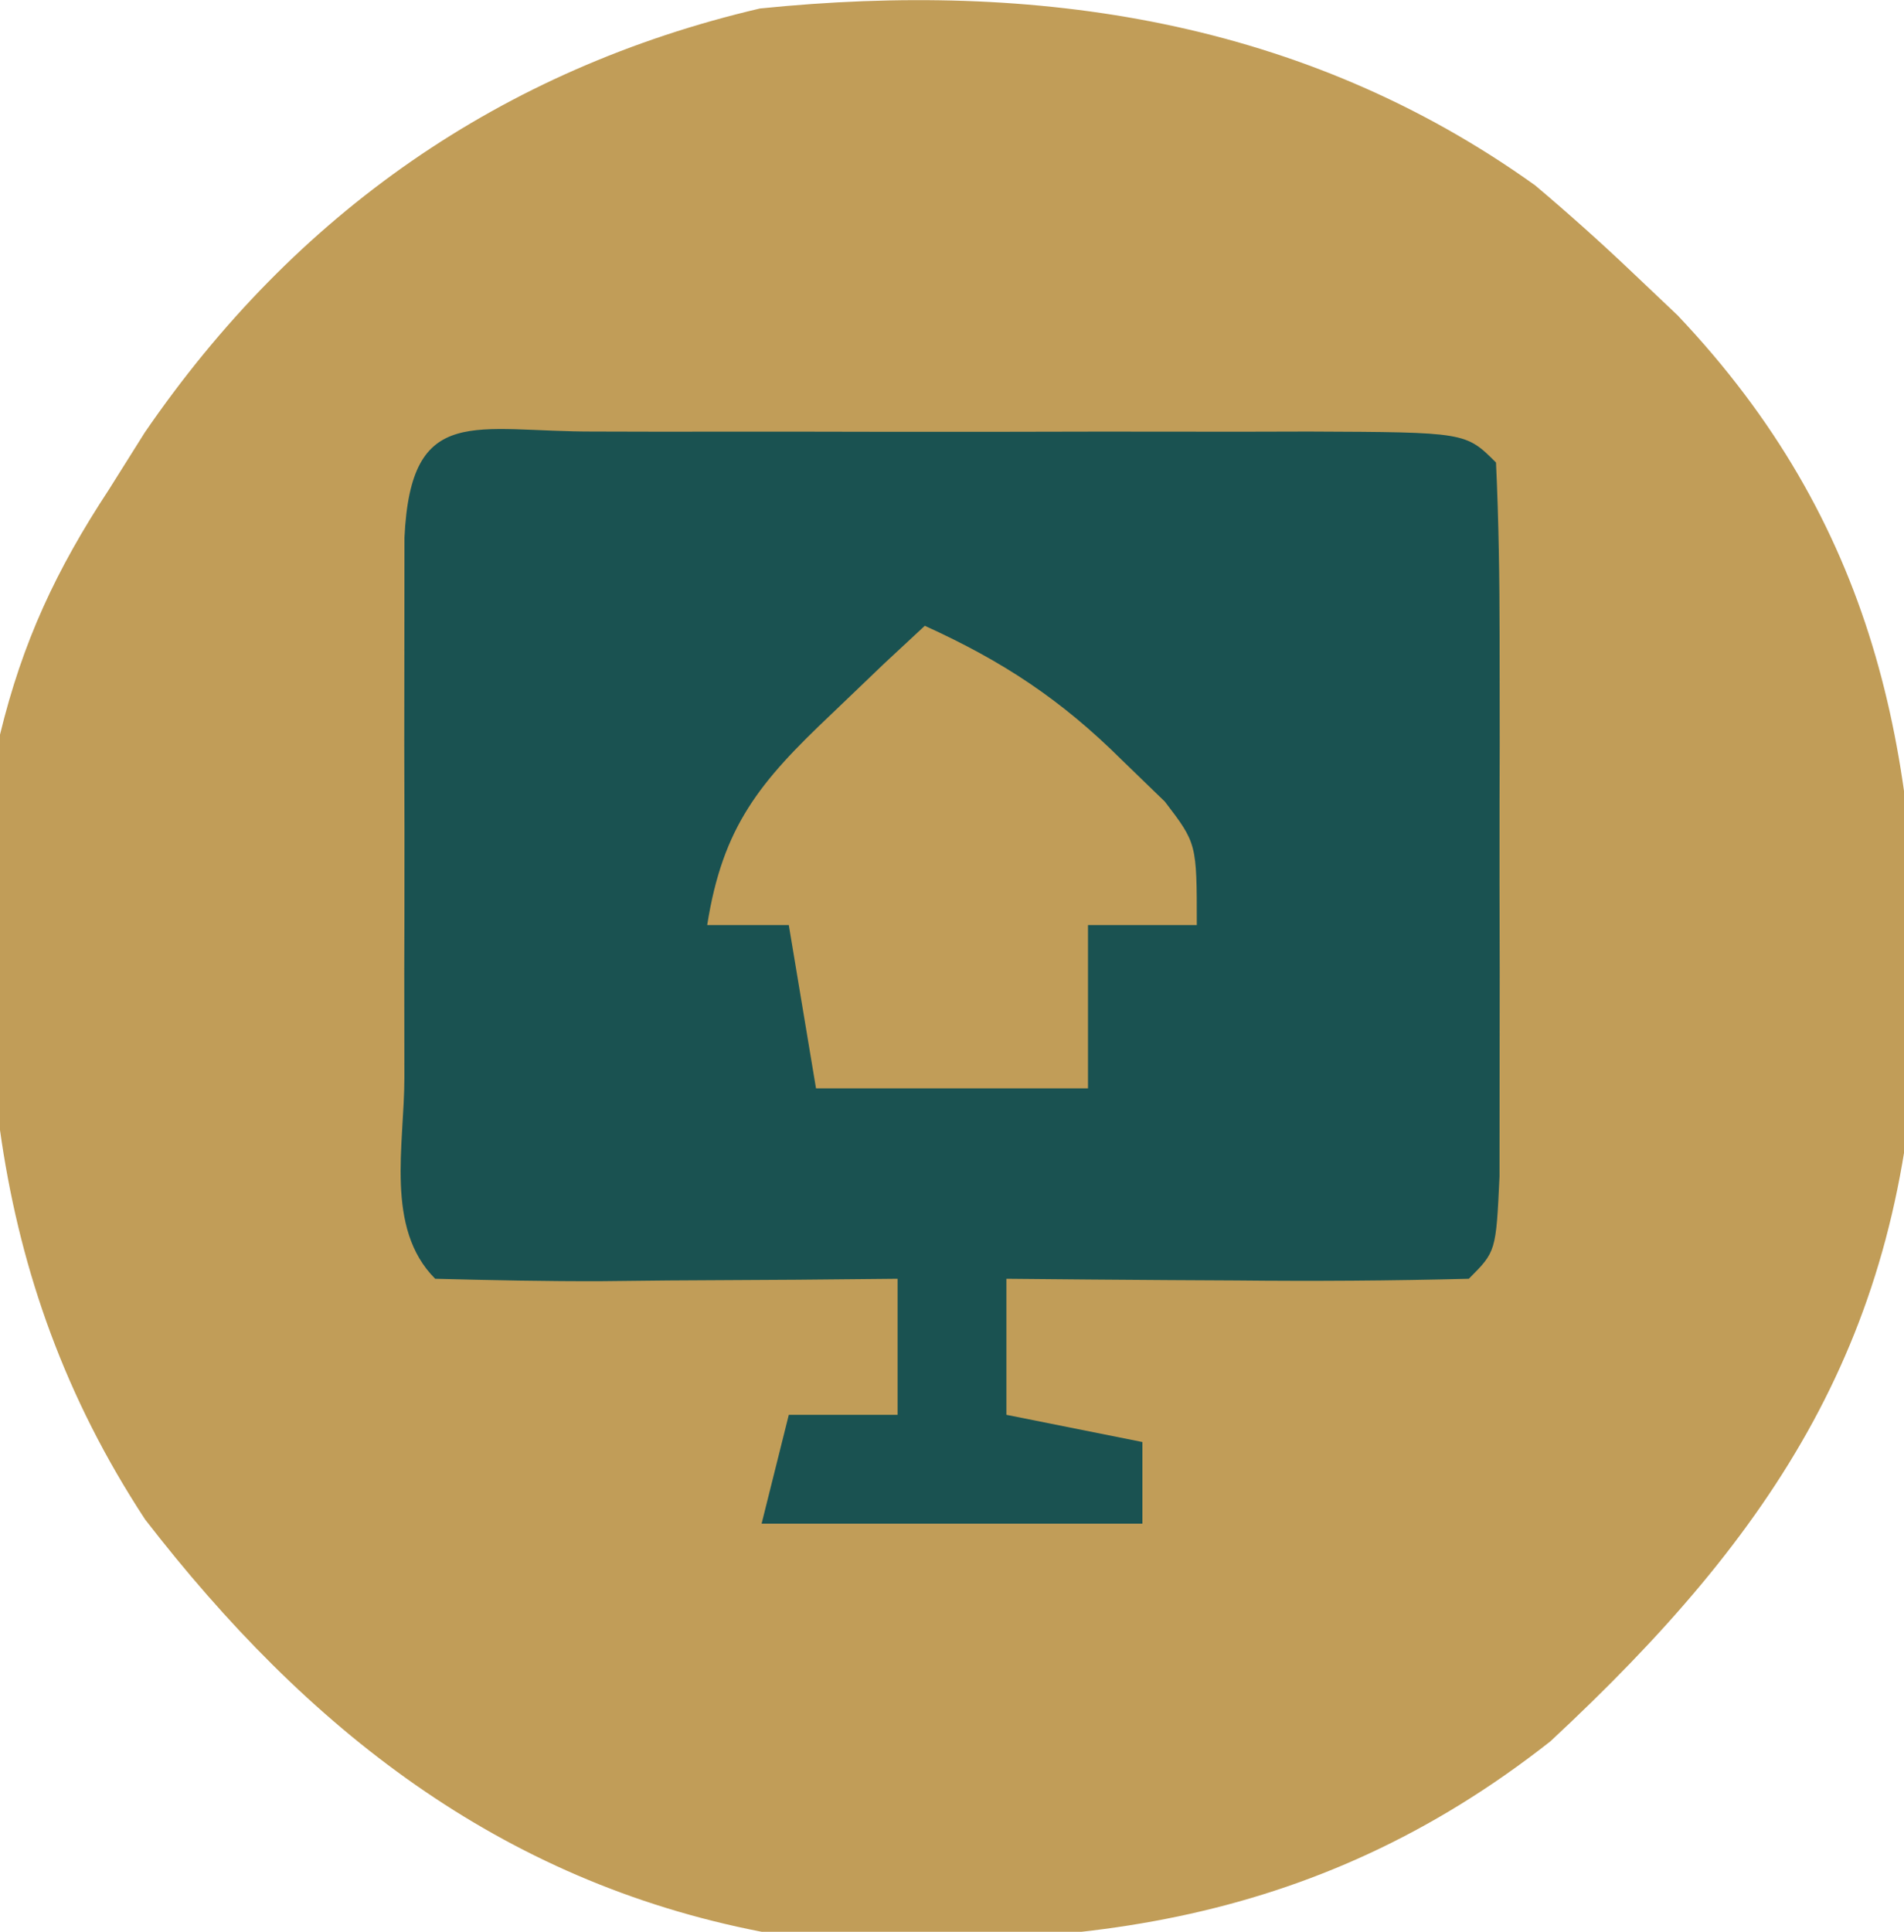 <svg xmlns="http://www.w3.org/2000/svg" width="70px" height="71px" transform="rotate(0) scale(1, 1)"><path d="M0 0 C1.218 1.028 2.407 2.09 3.562 3.188 C4.392 3.974 4.392 3.974 5.238 4.777 C12.441 12.373 14.182 20.765 14.029 30.931 C13.537 42.302 8.851 49.488 0.562 57.188 C-8.204 64.094 -17.507 65.11 -28.438 64.188 C-38.083 62.316 -45.157 56.724 -51.102 49.035 C-57.006 40.04 -57.478 30.646 -56.438 20.188 C-55.604 16.759 -54.368 14.125 -52.438 11.188 C-52.002 10.494 -51.566 9.8 -51.117 9.086 C-45.6 1.036 -38.011 -4.274 -28.5 -6.5 C-18.354 -7.535 -8.517 -6.098 0 0 Z " fill="#C19D58" transform="translate(56.438,6.812)"></path><path d="M0 0 C0.823 0.002 1.646 0.004 2.494 0.006 C3.333 0.005 4.173 0.004 5.038 0.003 C6.817 0.003 8.596 0.004 10.375 0.009 C13.107 0.014 15.839 0.009 18.572 0.002 C20.296 0.003 22.02 0.004 23.744 0.006 C24.567 0.004 25.389 0.002 26.237 0 C32.004 0.024 32.004 0.024 33.119 1.139 C33.219 3.272 33.249 5.409 33.251 7.545 C33.253 8.846 33.254 10.147 33.255 11.487 C33.253 12.167 33.251 12.848 33.249 13.55 C33.244 15.63 33.249 17.711 33.255 19.791 C33.254 21.092 33.253 22.393 33.251 23.733 C33.25 24.936 33.249 26.139 33.248 27.379 C33.119 30.139 33.119 30.139 32.119 31.139 C29.256 31.212 26.418 31.231 23.556 31.201 C22.75 31.197 21.944 31.192 21.113 31.188 C19.115 31.176 17.117 31.158 15.119 31.139 C15.119 32.789 15.119 34.439 15.119 36.139 C16.769 36.469 18.419 36.799 20.119 37.139 C20.119 38.129 20.119 39.119 20.119 40.139 C15.499 40.139 10.879 40.139 6.119 40.139 C6.449 38.819 6.779 37.499 7.119 36.139 C8.439 36.139 9.759 36.139 11.119 36.139 C11.119 34.489 11.119 32.839 11.119 31.139 C9.903 31.151 8.687 31.162 7.435 31.174 C5.85 31.183 4.266 31.193 2.681 31.201 C1.879 31.21 1.076 31.218 0.25 31.227 C-1.794 31.235 -3.838 31.191 -5.881 31.139 C-7.738 29.282 -7.012 26.214 -7.014 23.733 C-7.015 22.432 -7.017 21.131 -7.018 19.791 C-7.016 19.111 -7.014 18.43 -7.012 17.728 C-7.006 15.648 -7.012 13.567 -7.018 11.487 C-7.017 10.186 -7.015 8.885 -7.014 7.545 C-7.013 6.342 -7.012 5.139 -7.011 3.899 C-6.777 -1.093 -4.421 0.018 0 0 Z " fill="#1a5251" transform="translate(21.881,15.861)"></path><path d="M0 0 C2.878 1.308 5.007 2.711 7.25 4.938 C7.771 5.442 8.292 5.946 8.828 6.465 C10 8 10 8 10 11 C8.68 11 7.36 11 6 11 C6 12.98 6 14.96 6 17 C2.7 17 -0.6 17 -4 17 C-4.33 15.02 -4.66 13.04 -5 11 C-5.99 11 -6.98 11 -8 11 C-7.43 7.374 -6.076 5.745 -3.438 3.25 C-2.797 2.636 -2.156 2.023 -1.496 1.391 C-1.002 0.932 -0.509 0.473 0 0 Z " fill="#C19D58" transform="translate(34,23)"></path></svg>